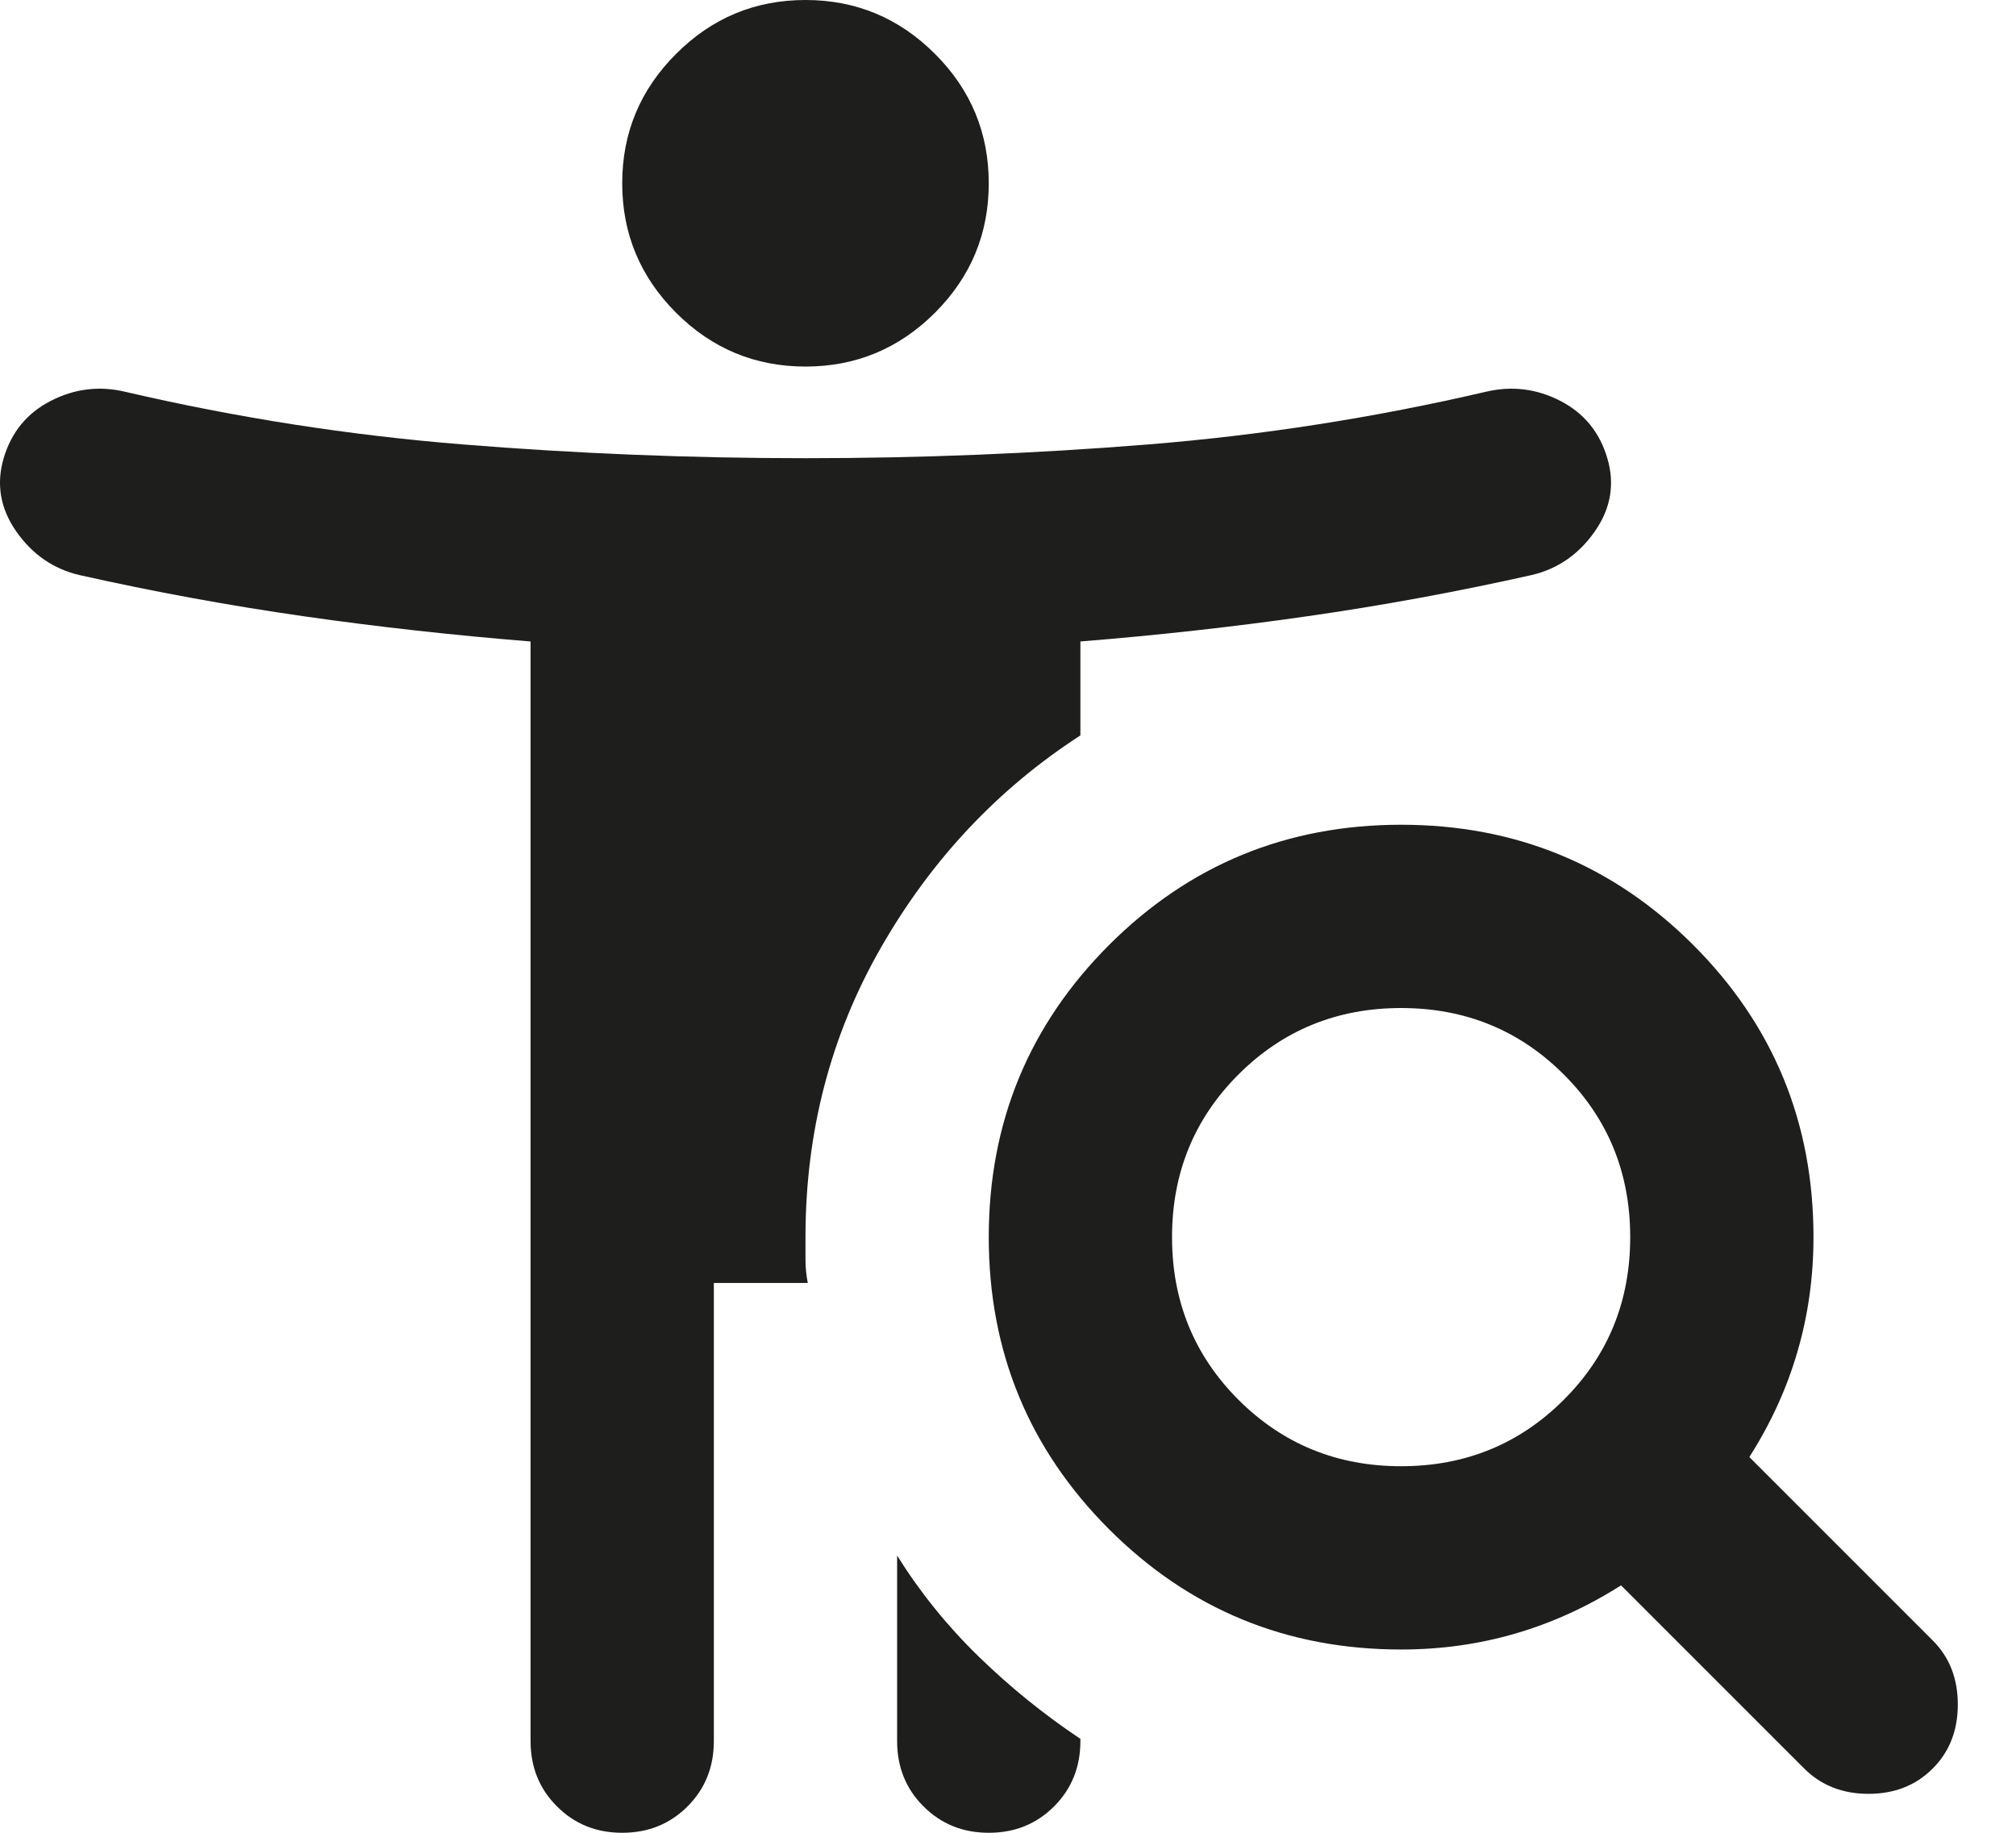 <?xml version="1.0" encoding="utf-8"?>
<svg xmlns="http://www.w3.org/2000/svg" fill="none" height="100%" overflow="visible" preserveAspectRatio="none" style="display: block;" viewBox="0 0 22 20" width="100%">
<path d="M8.79 4C8.24 4 7.769 3.804 7.378 3.413C6.986 3.021 6.79 2.55 6.79 2C6.79 1.45 6.986 0.979 7.378 0.588C7.769 0.196 8.24 0 8.79 0C9.34 0 9.811 0.196 10.203 0.588C10.595 0.979 10.79 1.45 10.79 2C10.79 2.55 10.595 3.021 10.203 3.413C9.811 3.804 9.34 4 8.79 4ZM15.29 16C15.99 16 16.582 15.758 17.065 15.275C17.549 14.792 17.79 14.2 17.79 13.5C17.79 12.8 17.549 12.208 17.065 11.725C16.582 11.242 15.99 11 15.29 11C14.59 11 13.999 11.242 13.515 11.725C13.032 12.208 12.79 12.8 12.79 13.5C12.79 14.2 13.032 14.792 13.515 15.275C13.999 15.758 14.59 16 15.29 16ZM17.69 17.3C17.324 17.533 16.94 17.708 16.54 17.825C16.14 17.942 15.724 18 15.29 18C14.04 18 12.978 17.562 12.103 16.688C11.228 15.812 10.79 14.75 10.79 13.5C10.79 12.25 11.228 11.188 12.103 10.312C12.978 9.438 14.04 9 15.29 9C16.54 9 17.603 9.438 18.478 10.312C19.353 11.188 19.79 12.25 19.79 13.5C19.79 13.933 19.732 14.35 19.615 14.75C19.499 15.15 19.324 15.533 19.09 15.9L21.09 17.9C21.274 18.083 21.365 18.317 21.365 18.6C21.365 18.883 21.274 19.117 21.09 19.3C20.907 19.483 20.674 19.575 20.39 19.575C20.107 19.575 19.874 19.483 19.69 19.3L17.69 17.3ZM9.79 16.975C10.04 17.375 10.336 17.742 10.678 18.075C11.02 18.408 11.39 18.708 11.79 18.975V19C11.79 19.283 11.694 19.521 11.503 19.712C11.311 19.904 11.074 20 10.79 20C10.507 20 10.27 19.904 10.078 19.712C9.886 19.521 9.79 19.283 9.79 19V16.975ZM7.79 14V19C7.79 19.283 7.694 19.521 7.503 19.712C7.311 19.904 7.074 20 6.79 20C6.507 20 6.269 19.904 6.078 19.712C5.886 19.521 5.79 19.283 5.79 19V7C4.957 6.933 4.132 6.842 3.315 6.725C2.499 6.608 1.682 6.458 0.865 6.275C0.582 6.208 0.353 6.05 0.178 5.8C0.003 5.55 -0.043 5.283 0.04 5C0.124 4.717 0.294 4.508 0.553 4.375C0.811 4.242 1.082 4.208 1.365 4.275C2.582 4.558 3.811 4.75 5.053 4.85C6.294 4.95 7.54 5 8.79 5C10.04 5 11.286 4.95 12.528 4.85C13.77 4.75 14.999 4.558 16.215 4.275C16.499 4.208 16.77 4.242 17.028 4.375C17.286 4.508 17.457 4.717 17.54 5C17.624 5.283 17.578 5.55 17.403 5.8C17.228 6.05 16.999 6.208 16.715 6.275C15.899 6.458 15.082 6.608 14.265 6.725C13.449 6.842 12.624 6.933 11.79 7V8.025C10.89 8.608 10.165 9.379 9.615 10.338C9.065 11.296 8.79 12.35 8.79 13.5V13.75C8.79 13.833 8.799 13.917 8.815 14H7.79Z" fill="#030302" fill-opacity="0.89" id="Vector"/>
</svg>